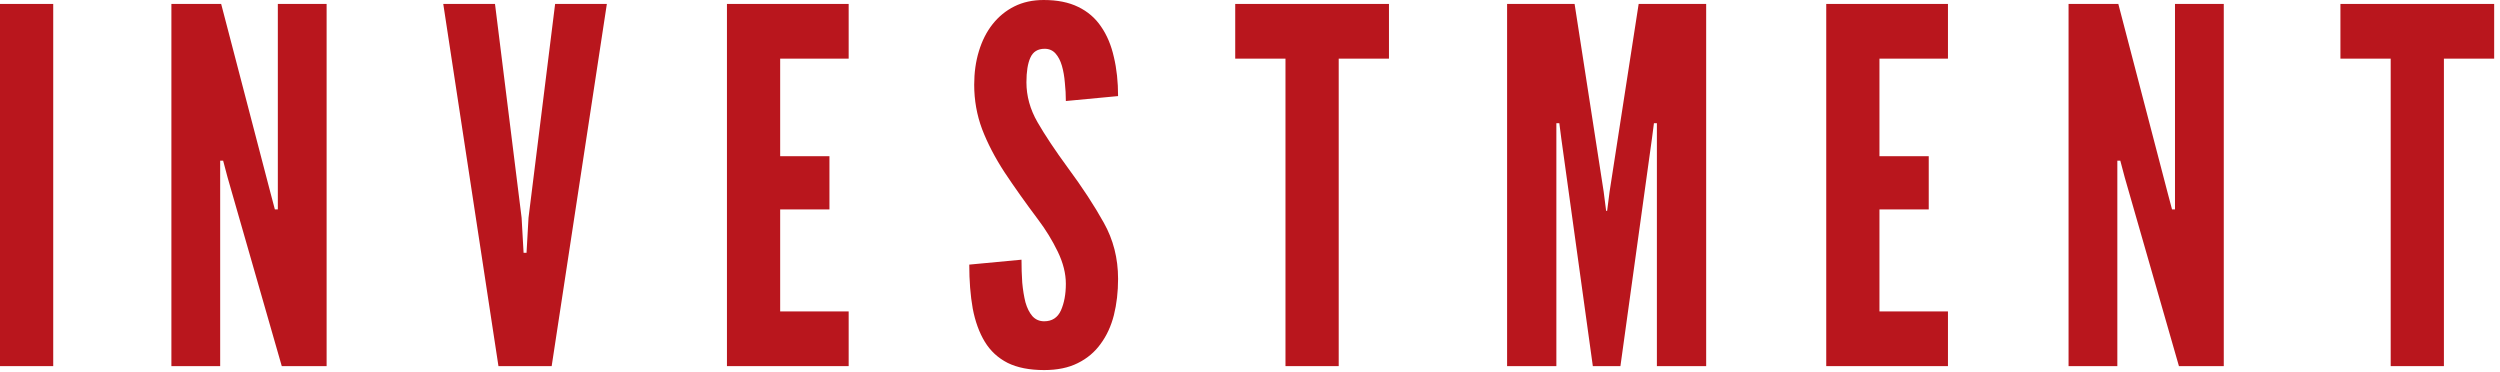 <svg width="423" height="63" viewBox="0 0 423 63" fill="none" xmlns="http://www.w3.org/2000/svg">
<path d="M404.504 61.948V9.922H396V0.667H422.013V9.922H413.509V61.948H404.504Z" fill="#B9161D"/>
<path d="M350 61.948V0.667H358.421L366.758 32.6L367.509 35.434H368.009V0.667H376.263V61.948H368.676L359.505 30.015L358.754 27.18H358.254V61.948H350Z" fill="#B9161D"/>
<path d="M309 61.948V0.667H329.594V9.922H318.004V26.43H326.342V35.434H318.004V52.693H329.594V61.948H309Z" fill="#B9161D"/>
<path d="M255 61.948V0.667H266.422L271.341 32.433L271.758 35.684H271.925L272.342 32.433L277.261 0.667H288.684V61.948H280.346V20.844H279.846L279.512 23.428L274.176 61.948H269.507L264.171 23.428L263.838 20.844H263.337V61.948H255Z" fill="#B9161D"/>
<path d="M217.504 61.948V9.922H209V0.667H235.013V9.922H226.509V61.948H217.504Z" fill="#B9161D"/>
<path d="M176.673 62.615C174.2 62.615 172.143 62.212 170.503 61.406C168.864 60.572 167.571 59.377 166.626 57.821C165.681 56.264 165.001 54.388 164.584 52.193C164.195 49.997 164 47.524 164 44.772L172.838 43.939C172.838 45.273 172.879 46.565 172.963 47.816C173.074 49.038 173.255 50.15 173.505 51.151C173.783 52.123 174.172 52.901 174.672 53.485C175.2 54.069 175.867 54.361 176.673 54.361C178.007 54.361 178.952 53.749 179.508 52.526C180.064 51.276 180.342 49.775 180.342 48.024C180.342 46.273 179.883 44.453 178.966 42.563C178.049 40.673 176.951 38.88 175.673 37.185C173.505 34.295 171.601 31.613 169.961 29.14C168.349 26.666 167.085 24.234 166.168 21.844C165.278 19.454 164.834 16.953 164.834 14.341C164.834 12.284 165.098 10.394 165.626 8.671C166.154 6.92 166.918 5.405 167.919 4.127C168.947 2.821 170.184 1.806 171.629 1.084C173.074 0.361 174.728 0 176.59 0C178.896 0 180.842 0.389 182.426 1.167C184.038 1.945 185.33 3.057 186.303 4.502C187.303 5.947 188.026 7.67 188.471 9.671C188.943 11.645 189.179 13.84 189.179 16.258L180.342 17.092C180.342 16.064 180.286 15.035 180.175 14.007C180.091 12.951 179.925 11.992 179.675 11.131C179.424 10.269 179.063 9.574 178.591 9.046C178.118 8.518 177.507 8.254 176.756 8.254C175.589 8.254 174.783 8.754 174.339 9.755C173.894 10.728 173.672 12.117 173.672 13.924C173.672 16.258 174.297 18.509 175.547 20.677C176.798 22.845 178.479 25.374 180.592 28.264C183.121 31.683 185.177 34.823 186.761 37.685C188.373 40.548 189.179 43.716 189.179 47.19C189.179 49.386 188.943 51.428 188.471 53.318C187.998 55.18 187.248 56.806 186.219 58.196C185.219 59.585 183.927 60.669 182.343 61.447C180.786 62.225 178.896 62.615 176.673 62.615Z" fill="#B9161D"/>
<path d="M123 61.948V0.667H143.594V9.922H132.005V26.43H140.342V35.434H132.005V52.693H143.594V61.948H123Z" fill="#B9161D"/>
<path d="M84.338 61.948L75 0.667H83.754L88.257 36.852L88.59 42.771H89.09L89.424 36.852L93.926 0.667H102.68L93.343 61.948H84.338Z" fill="#B9161D"/>
<path d="M29 61.948V0.667H37.421L45.758 32.6L46.509 35.434H47.009V0.667H55.263V61.948H47.676L38.505 30.015L37.754 27.18H37.254V61.948H29Z" fill="#B9161D"/>
<path d="M0 61.948V0.667H9.005V61.948H0Z" fill="#B9161D"/>
</svg>
